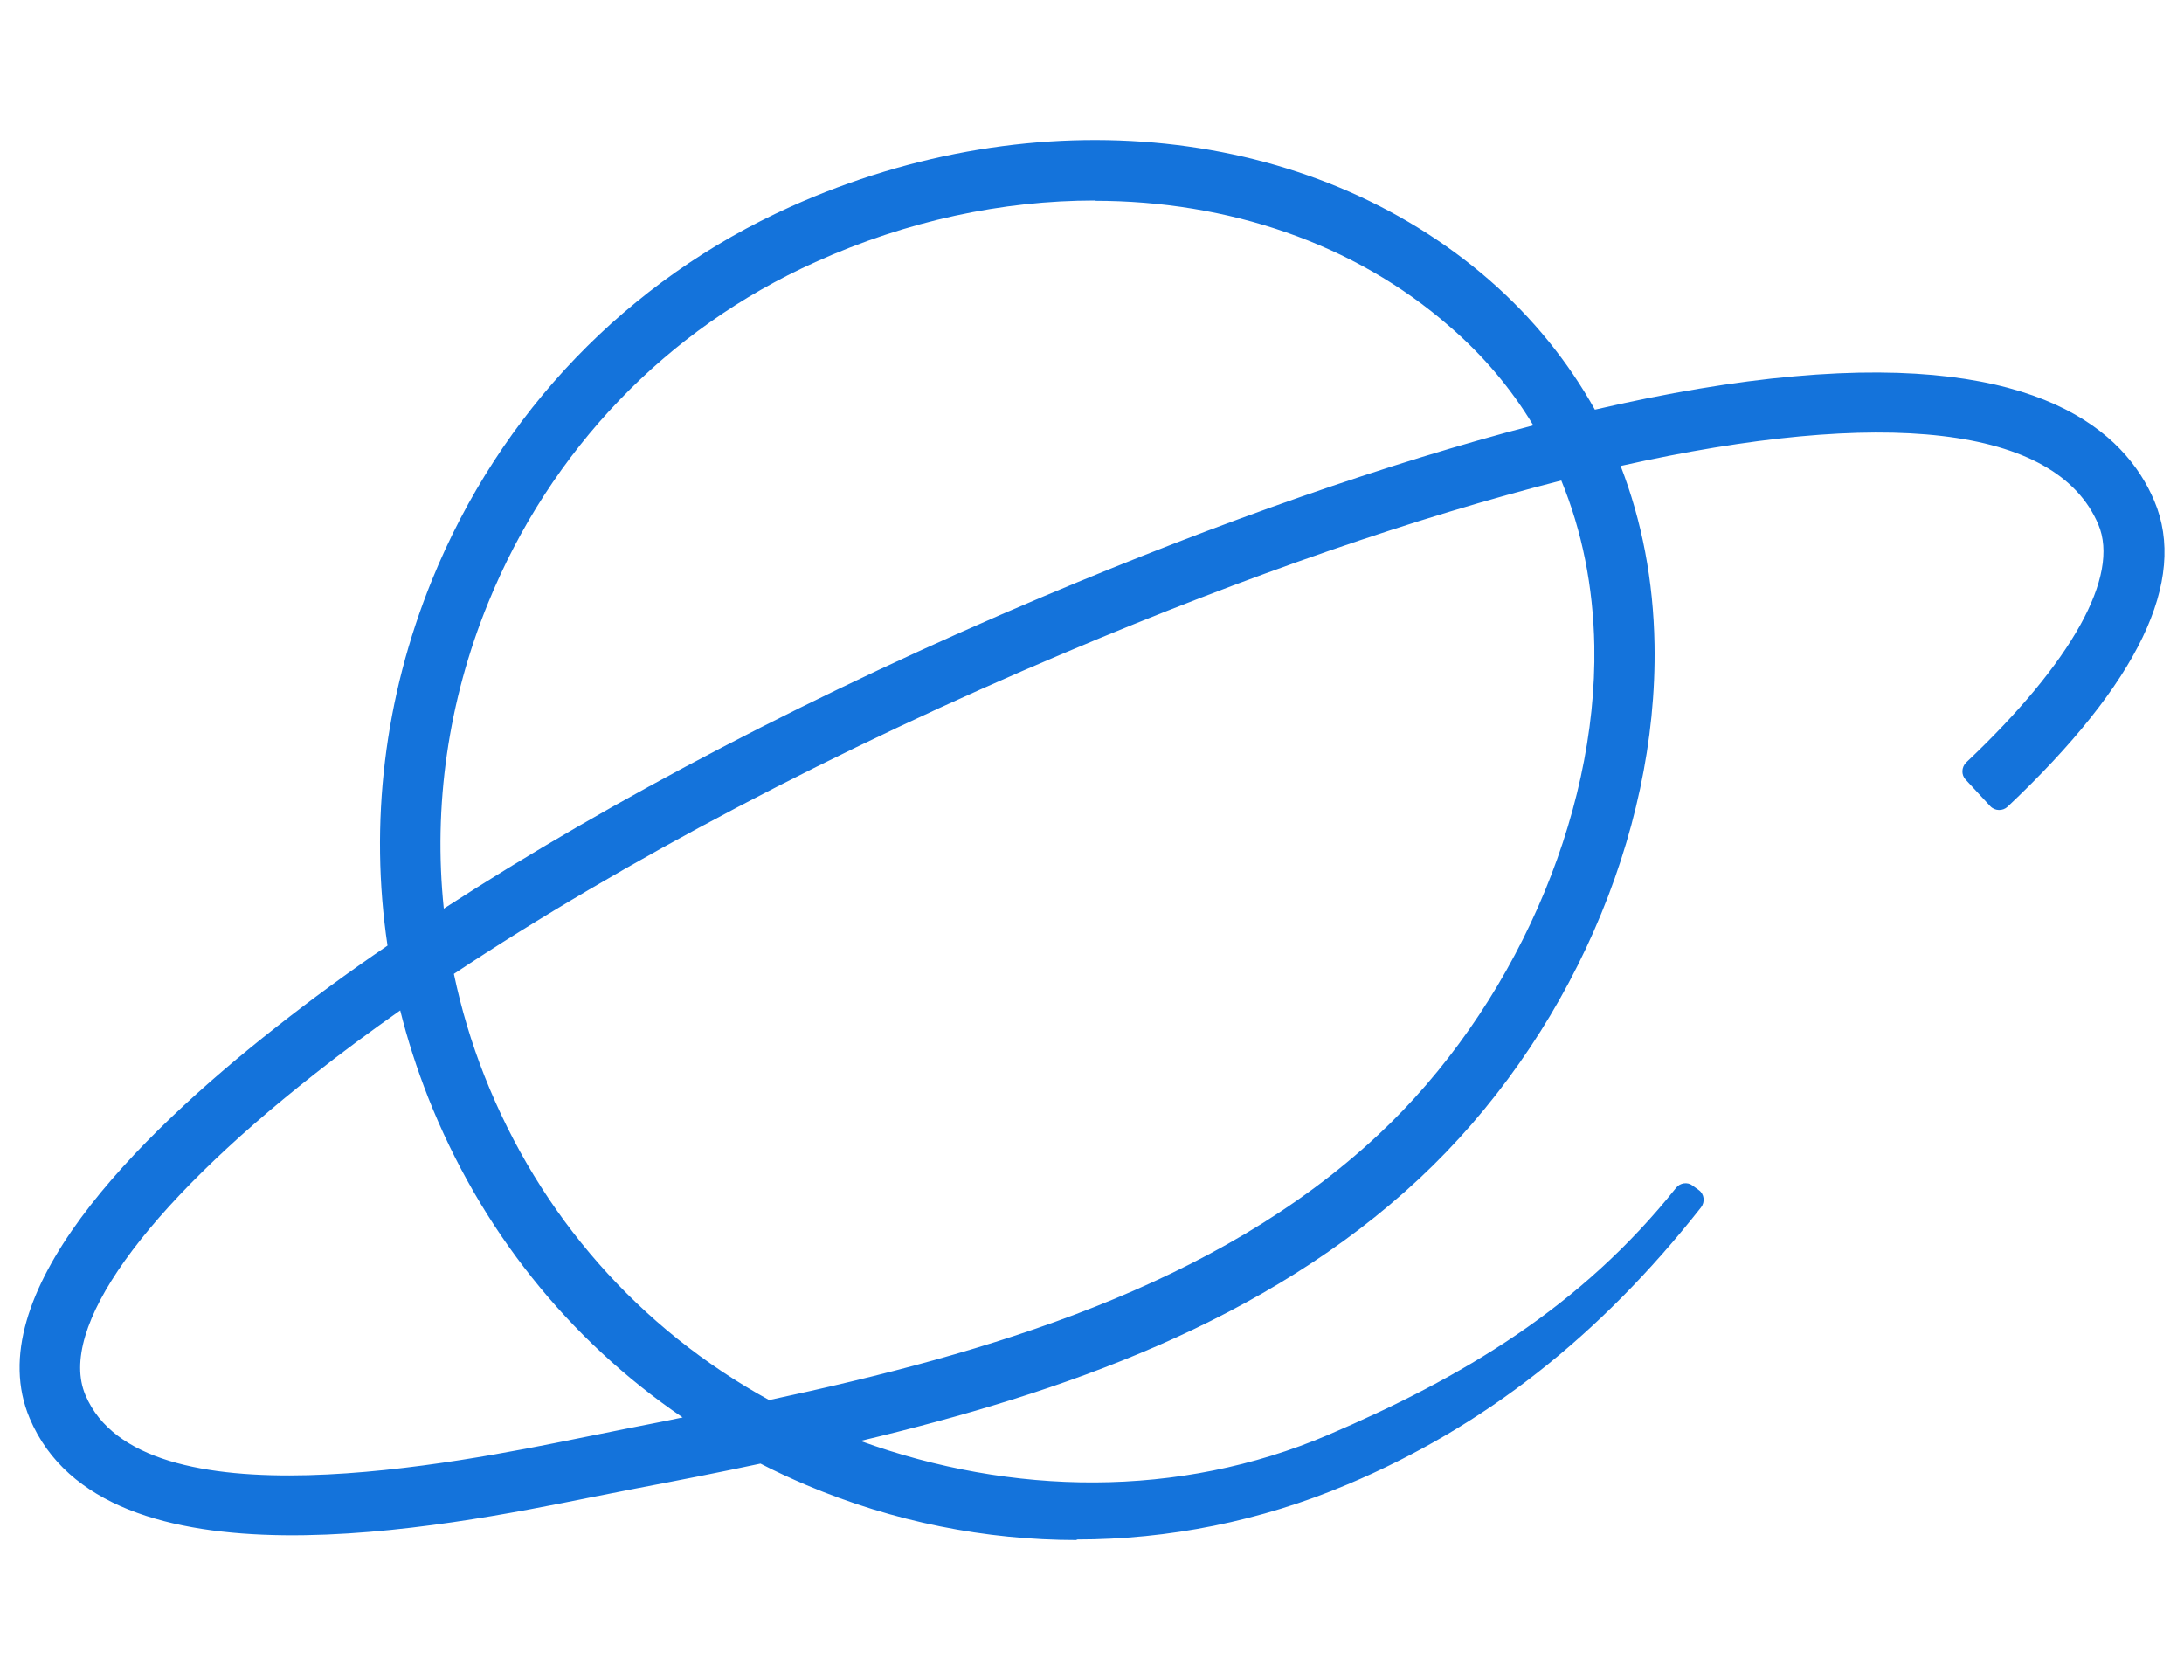 <?xml version="1.0" encoding="UTF-8"?>
<svg id="Layer_1" xmlns="http://www.w3.org/2000/svg" viewBox="0 0 78 60">
  <defs>
    <style>
      .cls-1 {
        fill: #1473db;
      }
    </style>
  </defs>
  <path class="cls-1" d="M38.46,55c-3.27,0-6.54-.65-9.65-1.96-.56-.24-1.11-.49-1.65-.77-1.5.32-2.99.61-4.46.89l-1.58.31c-5.2,1.05-17.39,3.51-20.06-2.82-1.85-4.38,3.78-10.03,8.83-13.99,1.22-.96,2.54-1.93,3.95-2.89-.65-4.36-.12-8.86,1.59-13.06,2.43-5.98,6.98-10.71,12.81-13.33,8.79-3.95,18.58-2.92,24.95,2.62,1.55,1.35,2.81,2.91,3.77,4.63,2.59-.6,4.97-1,7.11-1.19,8.75-.79,11.83,1.98,12.87,4.45,1.2,2.84-.57,6.51-5.24,10.92-.17.16-.45.16-.62-.02l-.88-.95c-.16-.17-.15-.44.02-.61,3.78-3.57,5.5-6.66,4.72-8.5-1.5-3.55-7.72-4.18-17.06-2.09.76,1.96,1.17,4.1,1.21,6.37.12,6.82-3.1,14.13-8.4,19.08-5.48,5.12-12.73,7.65-19.96,9.37,5.4,1.96,11.37,2.06,16.69-.21,4.77-2.04,9.03-4.55,12.44-8.83.14-.18.41-.22.59-.08l.22.16c.2.14.23.43.08.62-3.62,4.6-7.75,7.84-12.62,9.89-3.12,1.32-6.4,1.97-9.68,1.97ZM14.3,36.08c-1.08.76-2.11,1.52-3.07,2.28-6.12,4.81-9.18,9.09-8.18,11.46,1.99,4.71,13.36,2.41,17.64,1.54l1.59-.32c.69-.14,1.4-.27,2.1-.42-4.08-2.78-7.23-6.72-9.09-11.43-.4-1.02-.74-2.07-1-3.12ZM16.21,34.78c.26,1.23.62,2.45,1.09,3.64,1.97,5,5.54,9.04,10.17,11.58,7.85-1.68,15.96-4.06,21.75-9.47,4.8-4.48,7.83-11.34,7.72-17.47-.04-2.12-.44-4.1-1.18-5.9-5.15,1.31-11.13,3.36-17.7,6.14-8.22,3.47-15.77,7.45-21.85,11.48ZM39.1,7.16c-3.29,0-6.71.72-9.98,2.2-5.32,2.39-9.47,6.72-11.69,12.18-1.43,3.51-1.96,7.25-1.58,10.91,6.04-3.92,13.4-7.76,21.37-11.13,6.44-2.72,12.36-4.78,17.54-6.13-.79-1.31-1.79-2.5-3-3.54-3.39-2.96-7.9-4.48-12.67-4.48Z"/>
</svg>